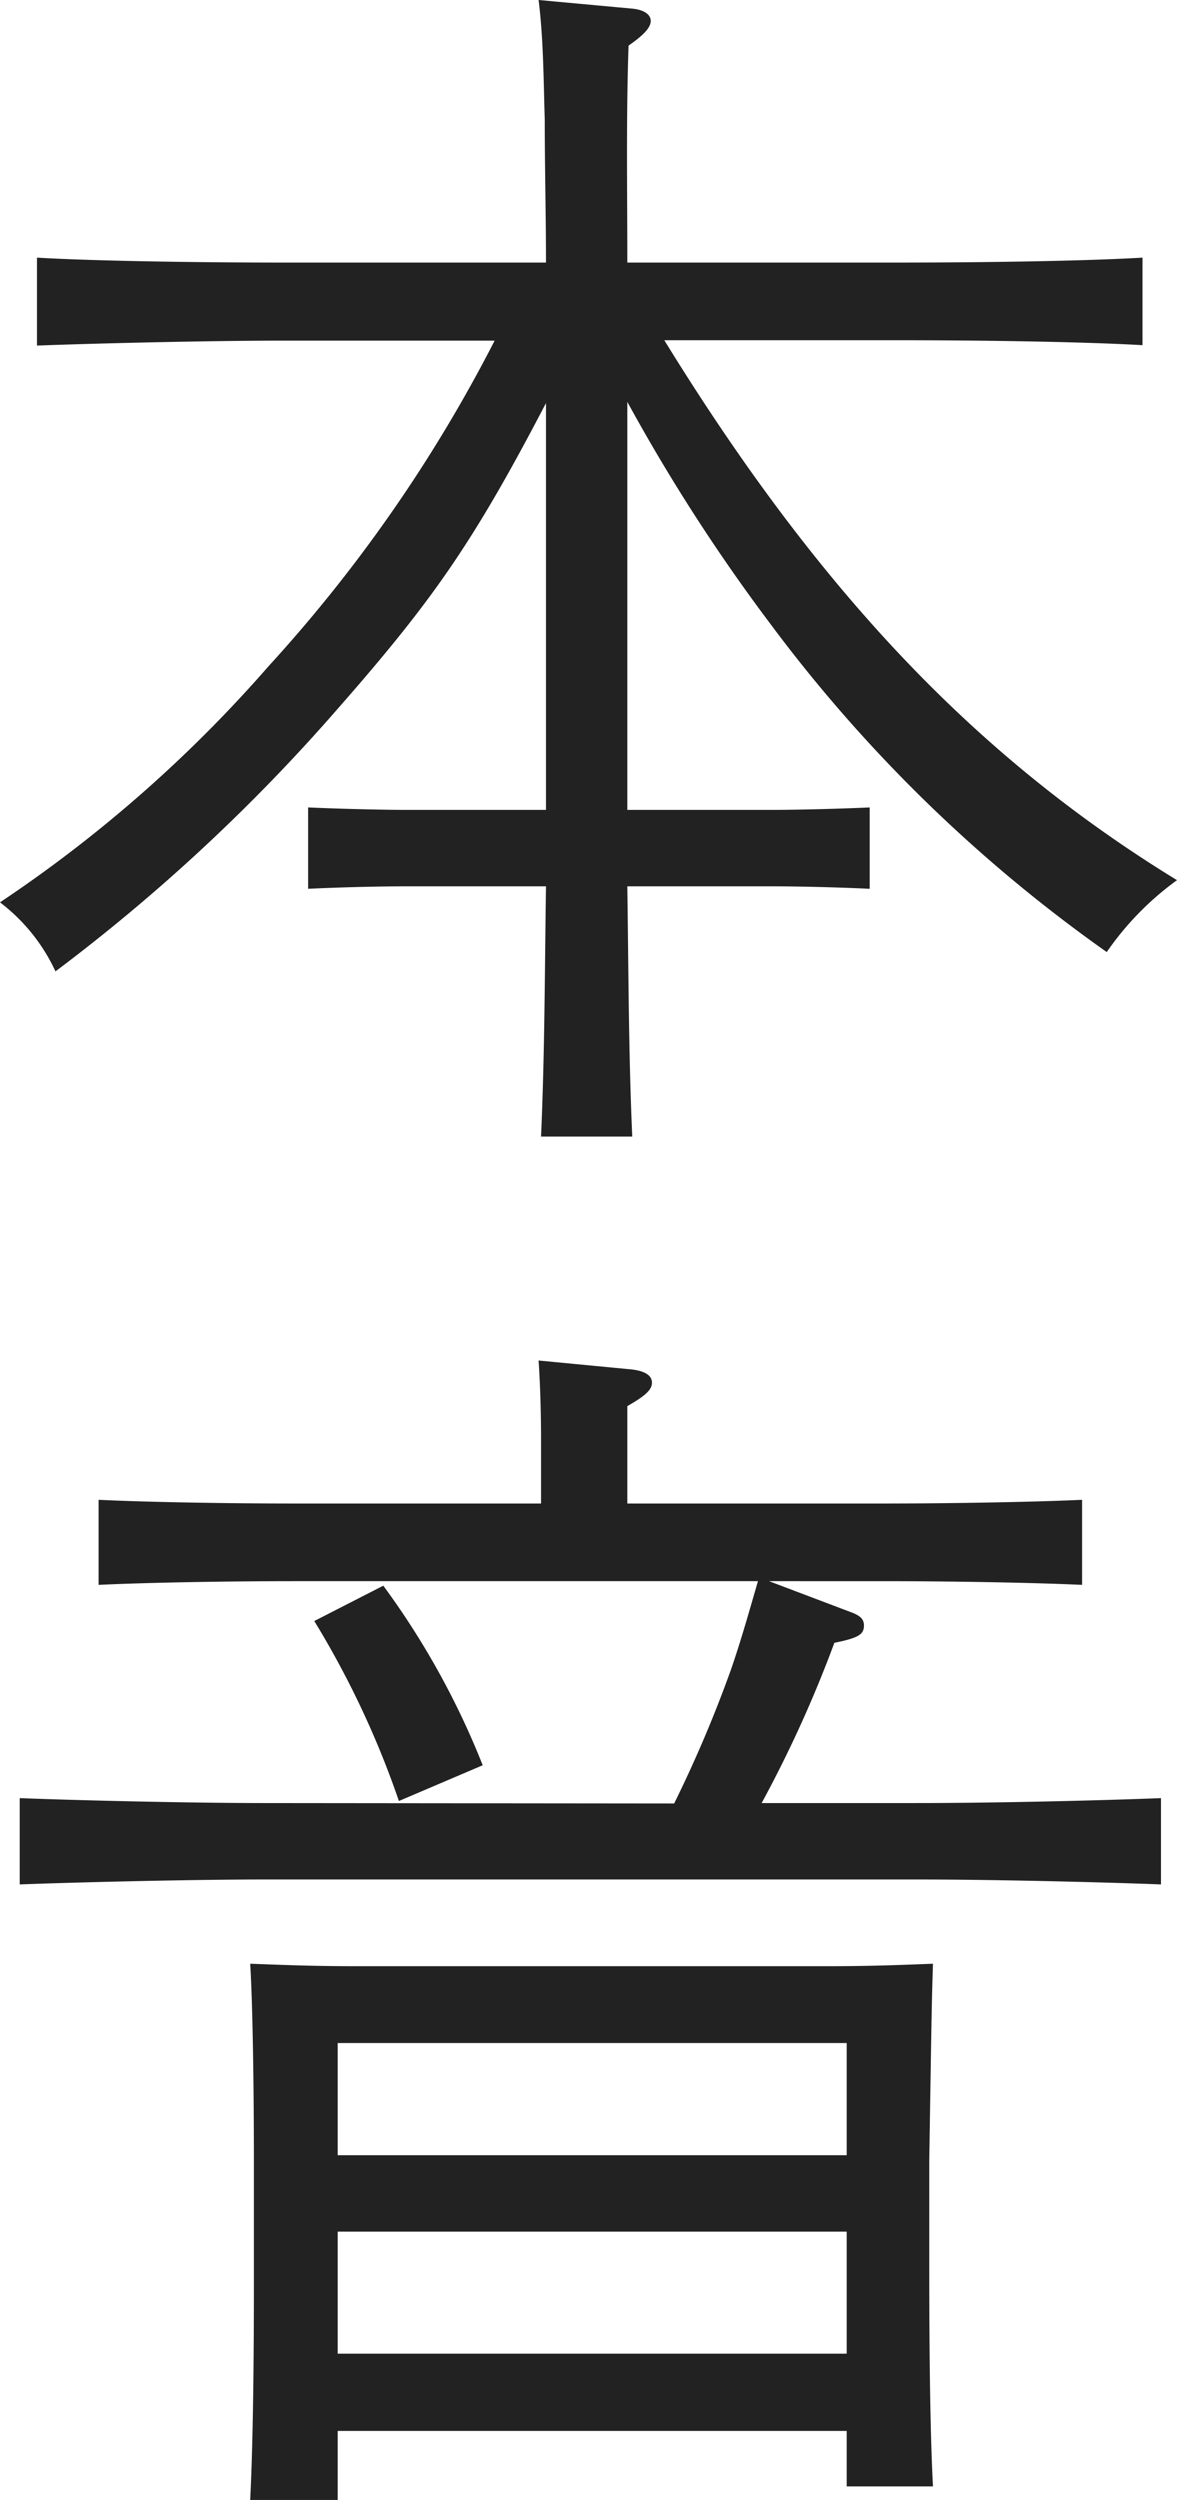 <svg id="レイヤー_1" data-name="レイヤー 1" xmlns="http://www.w3.org/2000/svg" width="114.6" height="243.36" viewBox="0 0 114.6 243.36">
  <g>
    <path d="M53.16,39.24C45.84,53.28,41.88,58.8,32,70A178.47,178.47,0,0,1,5.4,94.56,17.86,17.86,0,0,0,0,87.84a131.83,131.83,0,0,0,26.16-23,144.64,144.64,0,0,0,22-31.68H27.48c-6.6,0-17.4.24-23.88.48V25.08c6.12.36,17,.48,23.88.48H53.16c0-4.68-.12-9.24-.12-13.92-.12-3.84-.12-7.8-.6-11.64l9.12.84c1.2.12,1.8.6,1.8,1.2s-.6,1.32-2.16,2.4c-.24,7.08-.12,14-.12,21.12H87.24c7.56,0,17.88-.12,24-.48V33.6c-6.36-.36-16.68-.48-24-.48H64.68C79.68,57.48,95,73.68,114.6,85.68a28.86,28.86,0,0,0-6.84,7A144.94,144.94,0,0,1,75,60.72a177.89,177.89,0,0,1-13.92-21.6V78.84h14c2.64,0,7-.12,9.6-.24v7.92c-2.52-.12-6.36-.24-9.6-.24h-14c.12,8.16.12,16.2.48,24.36H52.68c.36-8.16.36-16.2.48-24.36H39.6c-3.24,0-7.08.12-9.6.24V78.6c2.64.12,7.08.24,9.6.24H53.16Z" style="fill: #222"/>
    <path d="M65.64,175.56a123.58,123.58,0,0,0,5.52-13c1-2.88,1.8-5.76,2.64-8.64H28.68c-6.12,0-14,.12-19.08.36V146c5,.24,13,.36,19.08.36h24v-6.12c0-3.36-.12-6-.24-7.8l8.76.84c1.56.12,2.28.6,2.28,1.32s-.72,1.32-2.4,2.28v9.48H86.16c5.52,0,14-.12,19.2-.36v8.28c-5.16-.24-13.68-.36-19.2-.36H74.88l7.92,3c1,.36,1.32.72,1.32,1.32,0,.84-.48,1.2-2.88,1.68a120,120,0,0,1-7.08,15.6h15c7.56,0,17.76-.24,23.88-.48v8.4c-6.36-.24-16.56-.48-23.88-.48H25.8c-6.6,0-17.4.24-23.88.48v-8.4c6.24.24,17,.48,23.88.48Zm-32.76,67.8H24.36c.24-4.8.36-11.76.36-21V210.24c0-7.2-.12-15.24-.36-19.08,3.24.12,6.12.24,10.2.24H80.64c4.2,0,7.08-.12,10.2-.24-.12,3.84-.12,3.84-.36,19.08v10.68c0,9.6.12,16.56.36,21.12h-8.4v-5.4H32.88Zm4.44-89A77.73,77.73,0,0,1,47,171.84l-8.16,3.48A88.69,88.69,0,0,0,30.6,157.8Zm45.12,44.52H32.88v10.92H82.44Zm0,18.36H32.88v11.88H82.44Z" style="fill: #222"/>
  </g>
</svg>
